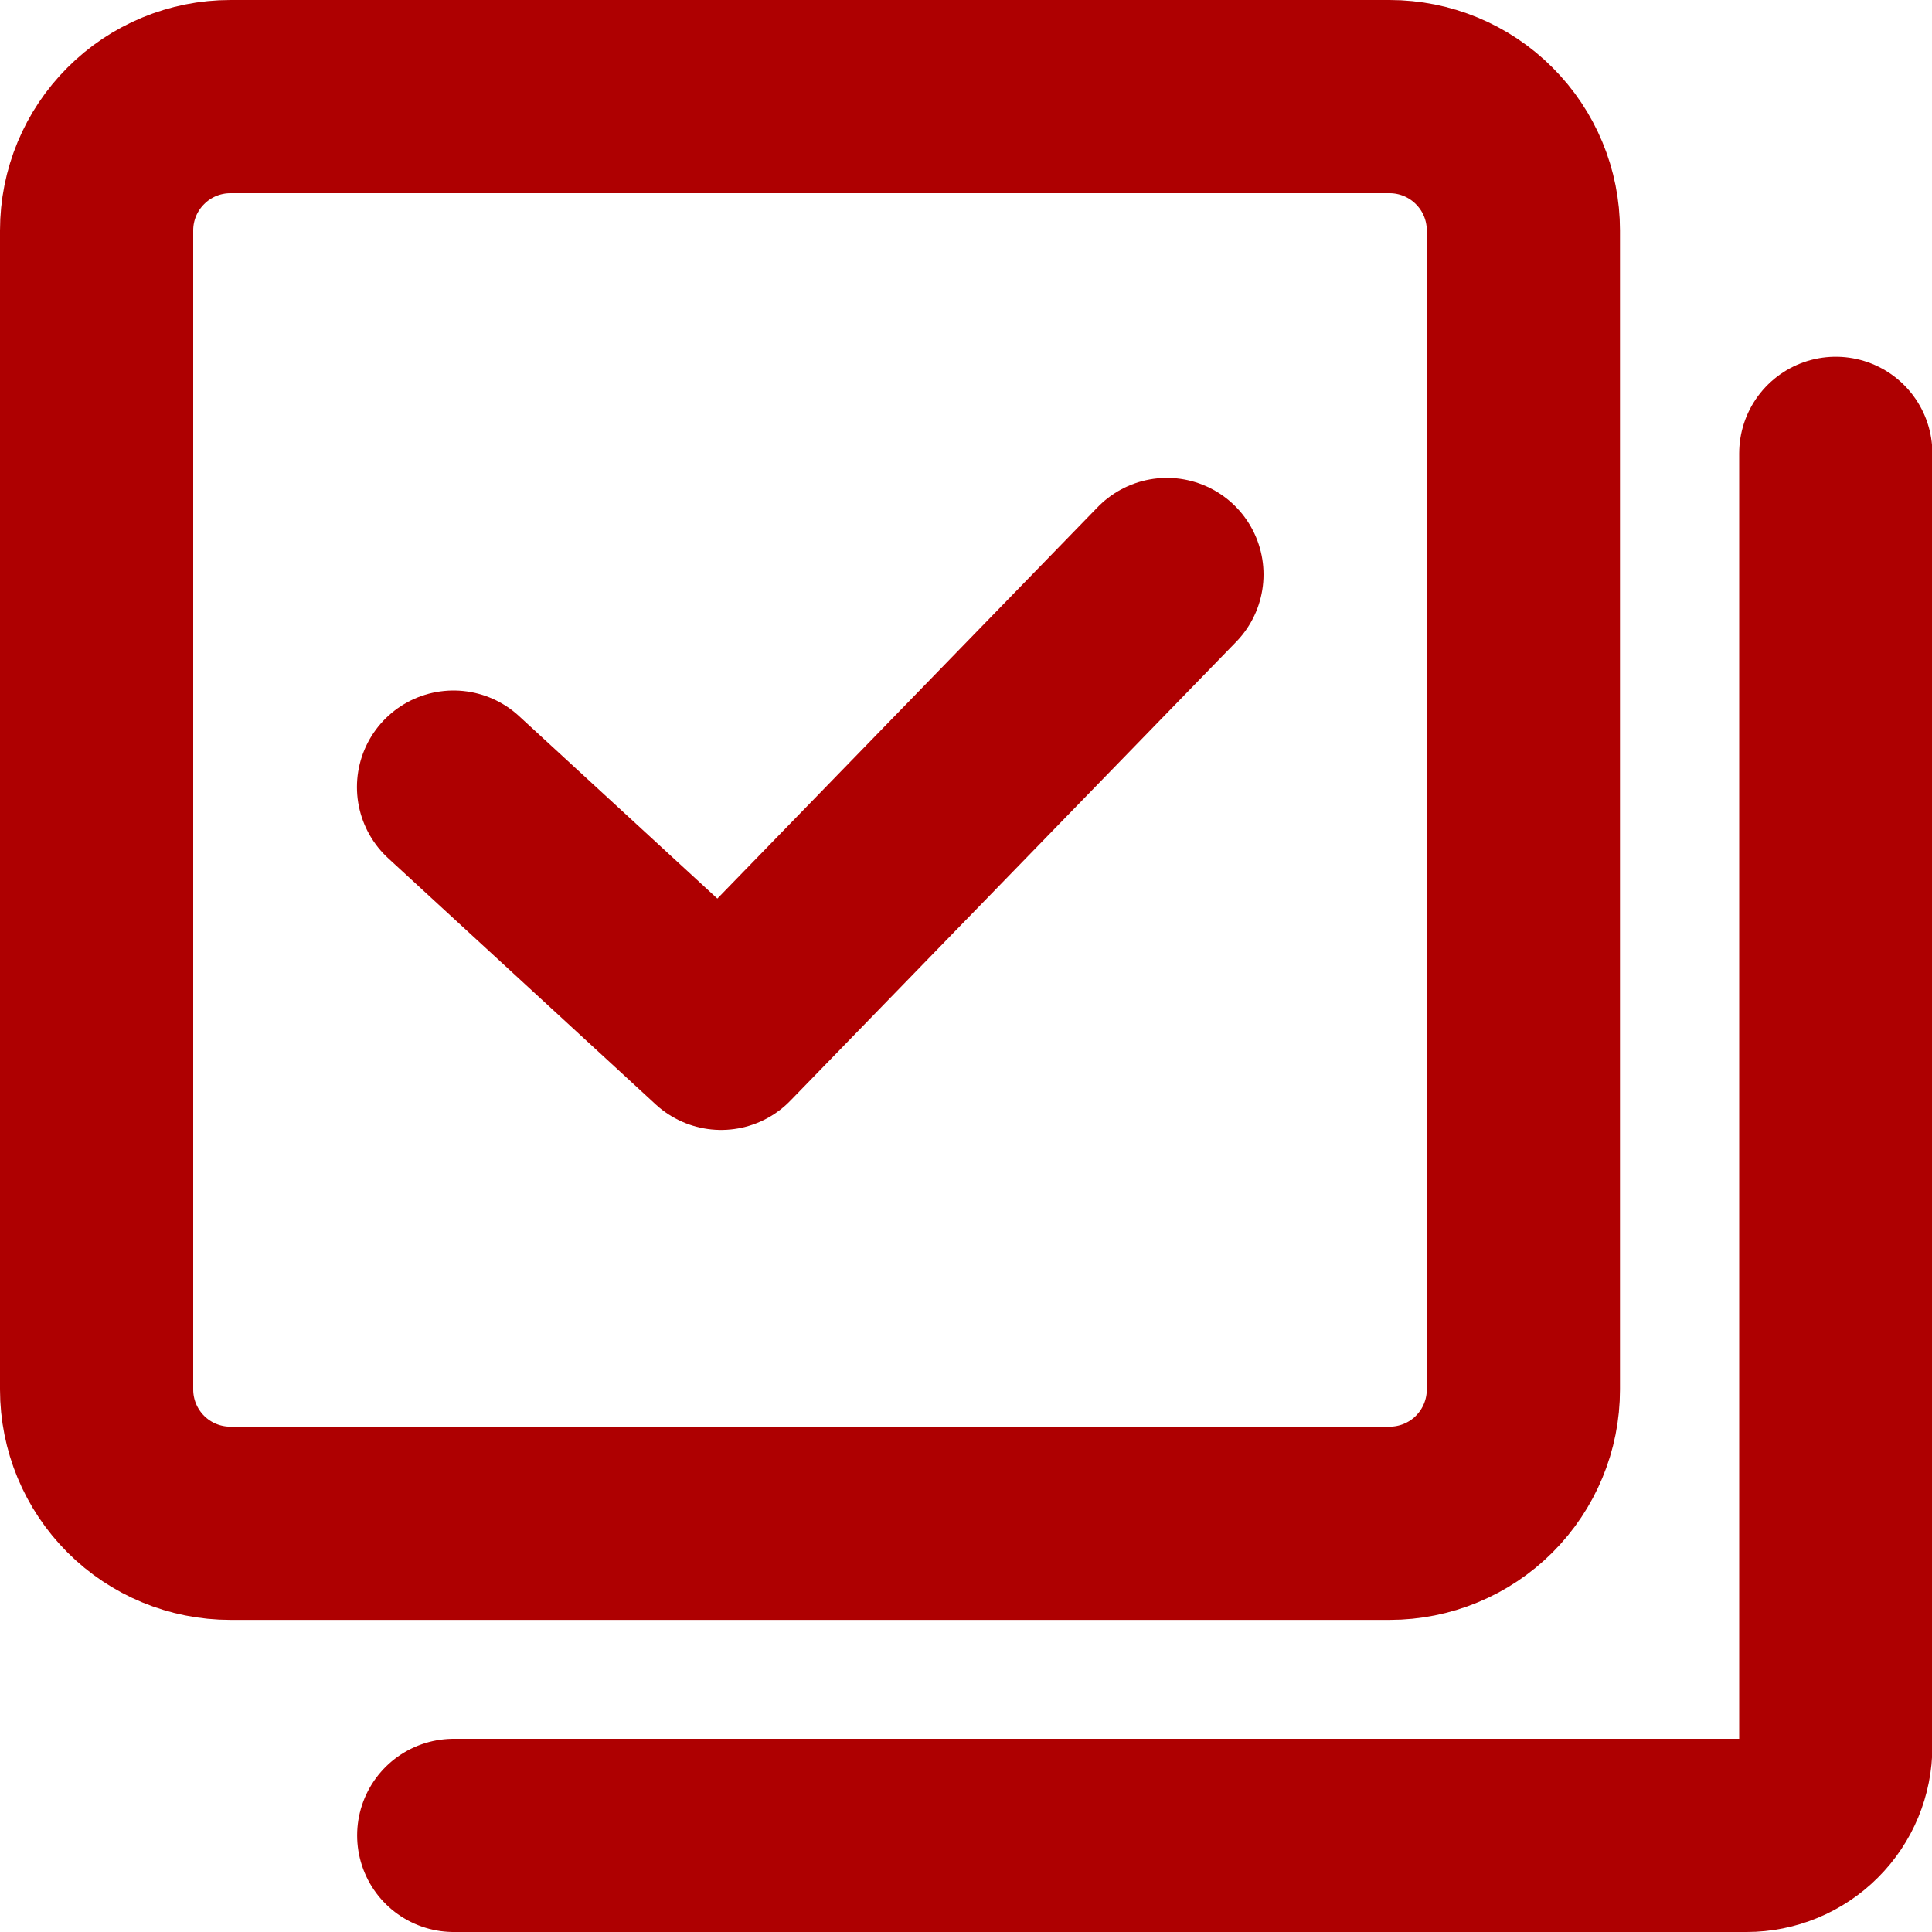 <svg width="20" height="20" viewBox="0 0 20 20" fill="none" xmlns="http://www.w3.org/2000/svg">
<path d="M14.385 1H2.385C2.017 1 1.665 1.146 1.406 1.406C1.146 1.665 1 2.017 1 2.385V14.385C1 14.752 1.146 15.104 1.406 15.364C1.665 15.623 2.017 15.769 2.385 15.769H14.385C14.752 15.769 15.105 15.623 15.364 15.364C15.624 15.104 15.77 14.752 15.77 14.385V2.385C15.77 2.017 15.624 1.665 15.364 1.406C15.105 1.146 14.752 1 14.385 1Z" stroke="#AE0001" stroke-width="2" stroke-linejoin="round"/>
<path d="M19.004 4.693V18.077C19.004 18.322 18.907 18.557 18.733 18.73C18.56 18.903 18.325 19 18.081 19H4.697M4.695 8.148L7.465 10.697L12.08 5.947" stroke="#AE0001" stroke-width="2" stroke-linecap="round" stroke-linejoin="round"/>
</svg>
